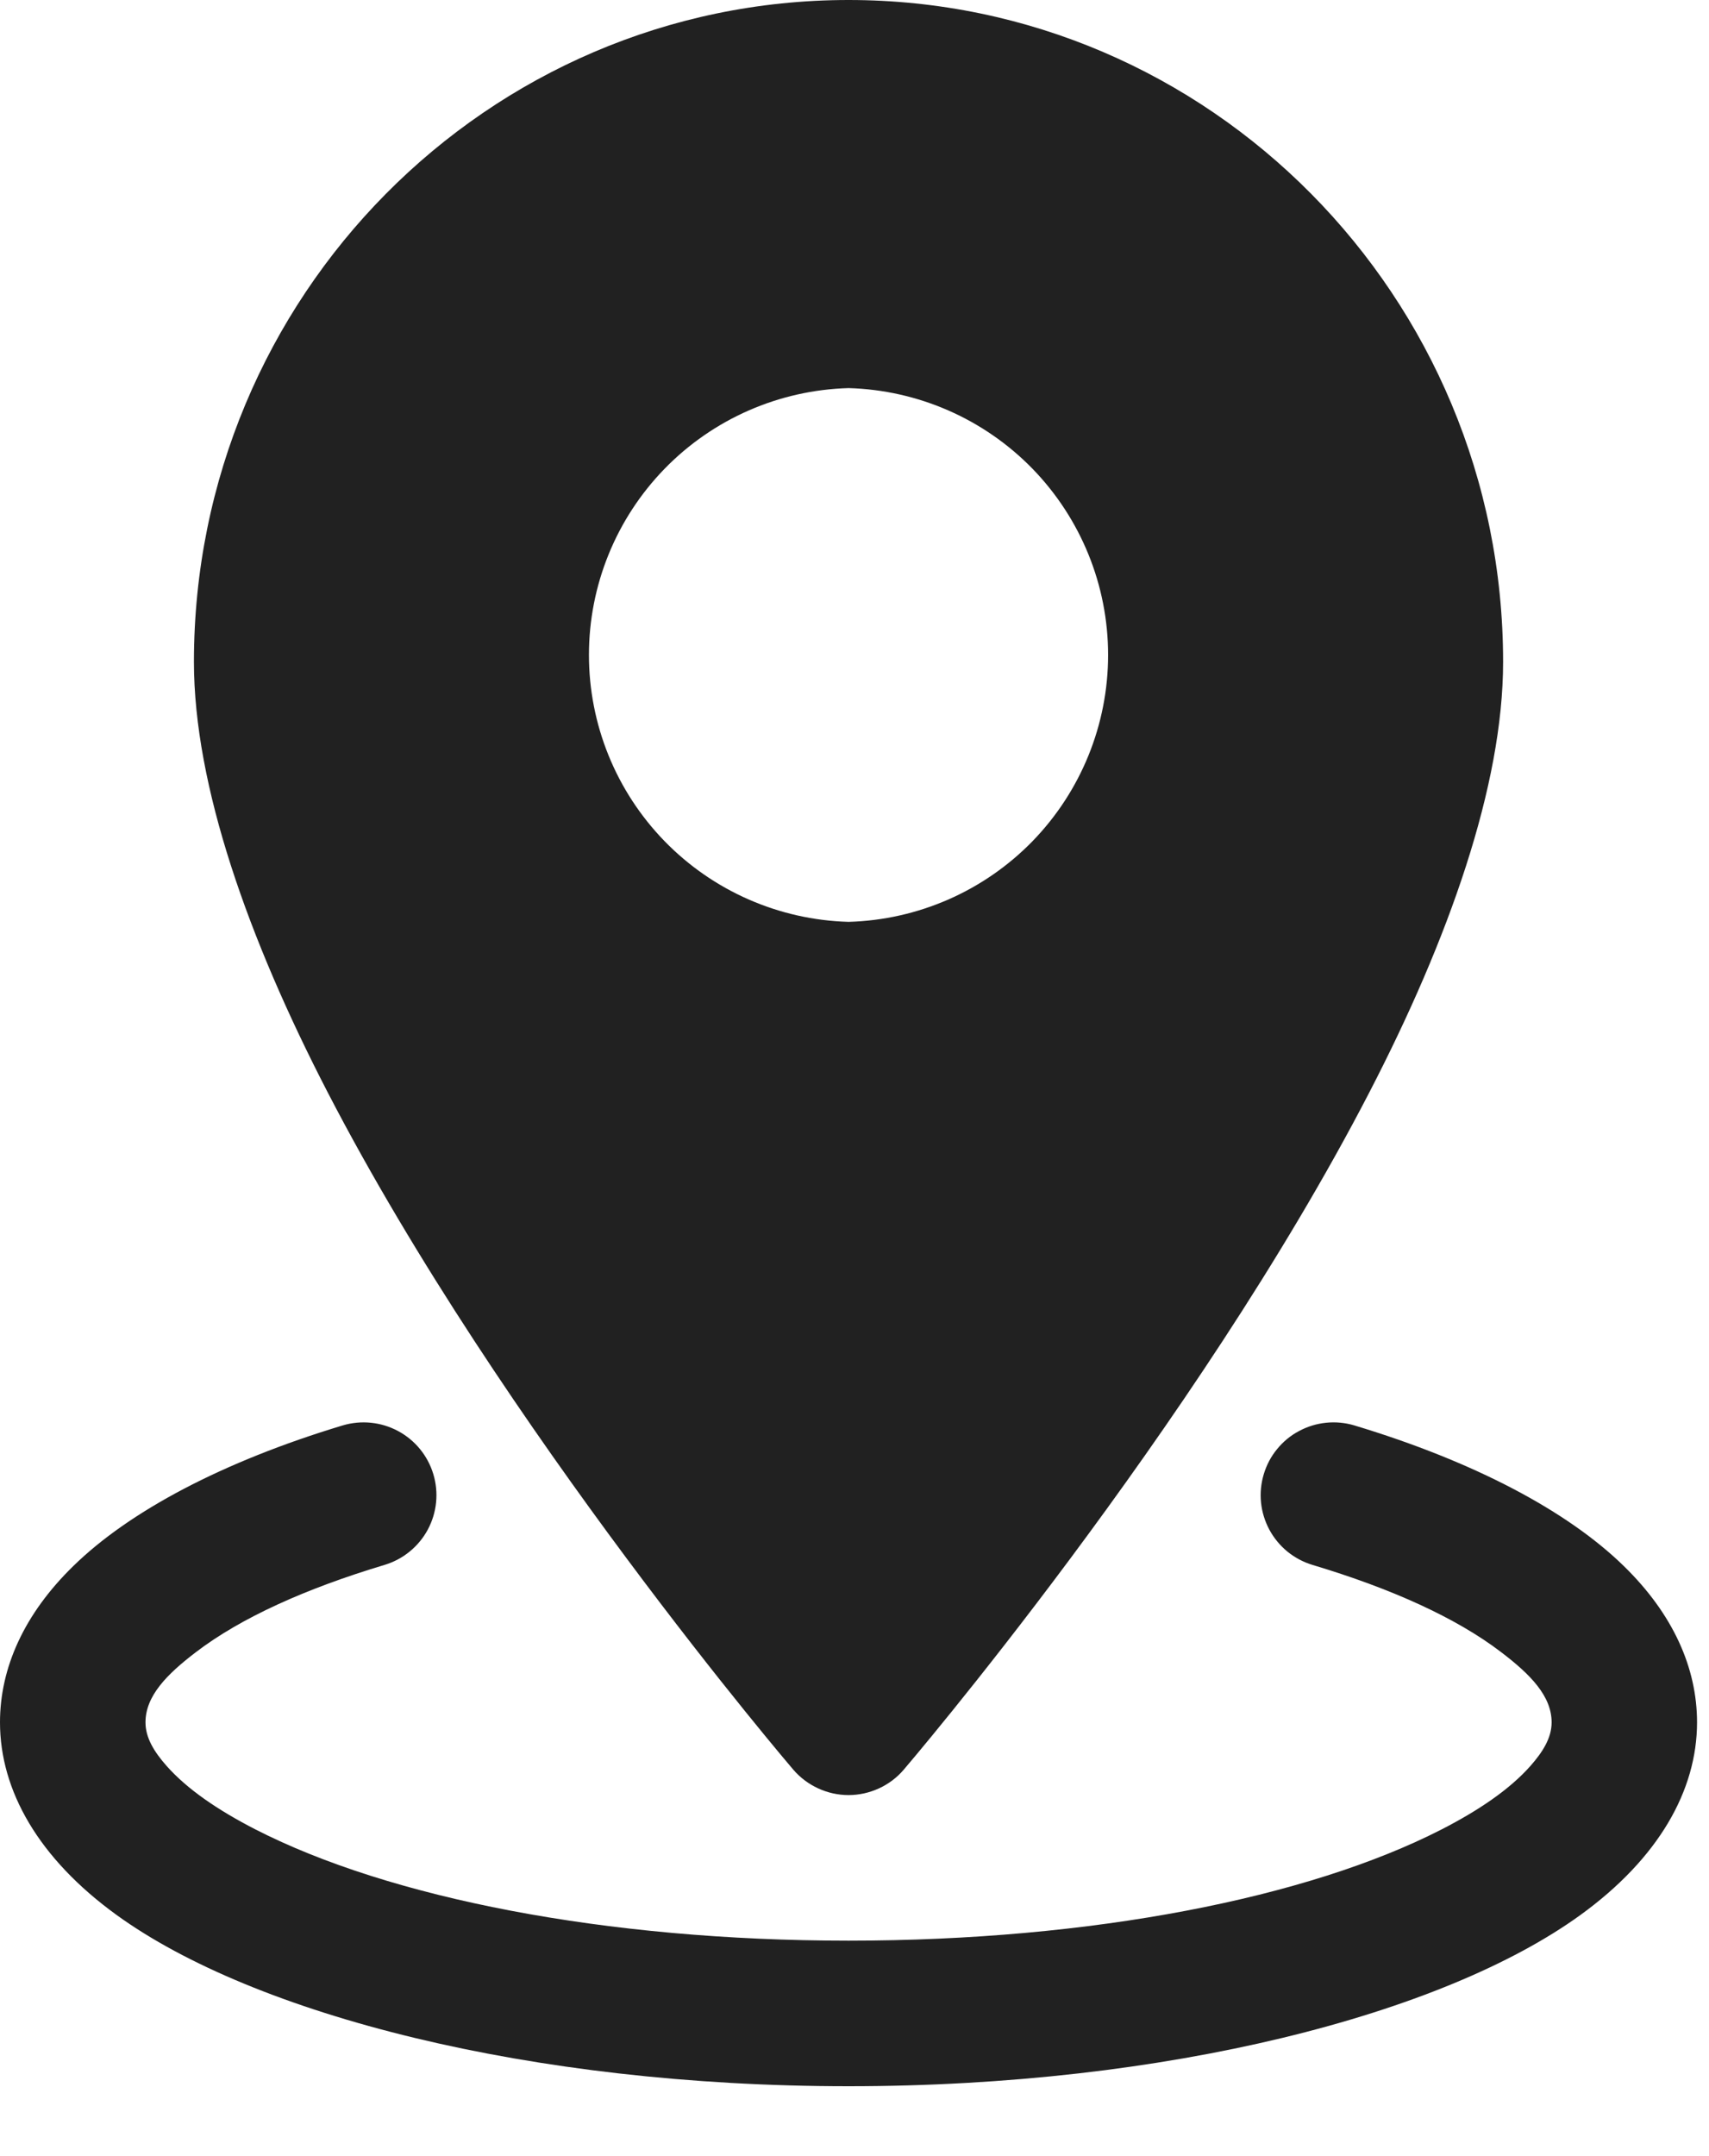 <svg width="23" height="29" viewBox="0 0 23 29" fill="none" xmlns="http://www.w3.org/2000/svg">
<path fill-rule="evenodd" clip-rule="evenodd" d="M11.42 0C6.561 0 2.61 3.986 2.61 8.902C2.61 10.568 3.344 12.633 4.411 14.694C6.762 19.232 10.677 23.803 10.677 23.803C10.769 23.91 10.883 23.995 11.011 24.054C11.139 24.113 11.279 24.144 11.42 24.144C11.561 24.144 11.7 24.113 11.829 24.054C11.957 23.995 12.071 23.91 12.162 23.803C12.162 23.803 16.078 19.232 18.428 14.694C19.496 12.633 20.229 10.568 20.229 8.902C20.229 3.986 16.279 0 11.42 0ZM11.42 5.22C10.485 5.246 9.596 5.635 8.944 6.305C8.291 6.976 7.926 7.874 7.926 8.809C7.926 9.745 8.291 10.643 8.944 11.314C9.596 11.984 10.485 12.373 11.42 12.399C12.355 12.373 13.243 11.984 13.896 11.314C14.548 10.643 14.913 9.745 14.913 8.809C14.913 7.874 14.548 6.976 13.896 6.305C13.243 5.635 12.355 5.246 11.42 5.22Z" fill="#212121"/>
<path fill-rule="evenodd" clip-rule="evenodd" d="M17.663 21.048C18.724 21.366 19.599 21.76 20.203 22.222C20.595 22.52 20.882 22.811 20.882 23.166C20.882 23.375 20.763 23.564 20.596 23.753C20.319 24.065 19.908 24.346 19.399 24.607C17.601 25.527 14.693 26.102 11.42 26.102C8.146 26.102 5.239 25.527 3.44 24.607C2.931 24.346 2.52 24.065 2.243 23.753C2.076 23.564 1.958 23.375 1.958 23.166C1.958 22.811 2.245 22.52 2.636 22.222C3.241 21.76 4.115 21.366 5.176 21.048C5.425 20.973 5.634 20.802 5.757 20.574C5.88 20.345 5.907 20.077 5.832 19.828C5.757 19.579 5.587 19.371 5.358 19.248C5.129 19.125 4.861 19.098 4.612 19.172C2.997 19.659 1.741 20.326 0.987 21.063C0.324 21.709 0 22.433 0 23.166C0 24.082 0.518 24.996 1.571 25.758C3.419 27.094 7.131 28.06 11.42 28.06C15.708 28.06 19.42 27.094 21.268 25.758C22.321 24.996 22.839 24.082 22.839 23.166C22.839 22.433 22.516 21.709 21.853 21.063C21.098 20.326 19.843 19.659 18.227 19.172C18.104 19.135 17.975 19.123 17.847 19.136C17.719 19.149 17.595 19.187 17.482 19.248C17.368 19.308 17.268 19.391 17.187 19.491C17.105 19.59 17.045 19.705 17.008 19.828C16.971 19.951 16.958 20.081 16.971 20.208C16.984 20.336 17.022 20.46 17.083 20.574C17.144 20.687 17.226 20.787 17.326 20.869C17.426 20.95 17.54 21.011 17.663 21.048Z" fill="#212121"/>
</svg>
